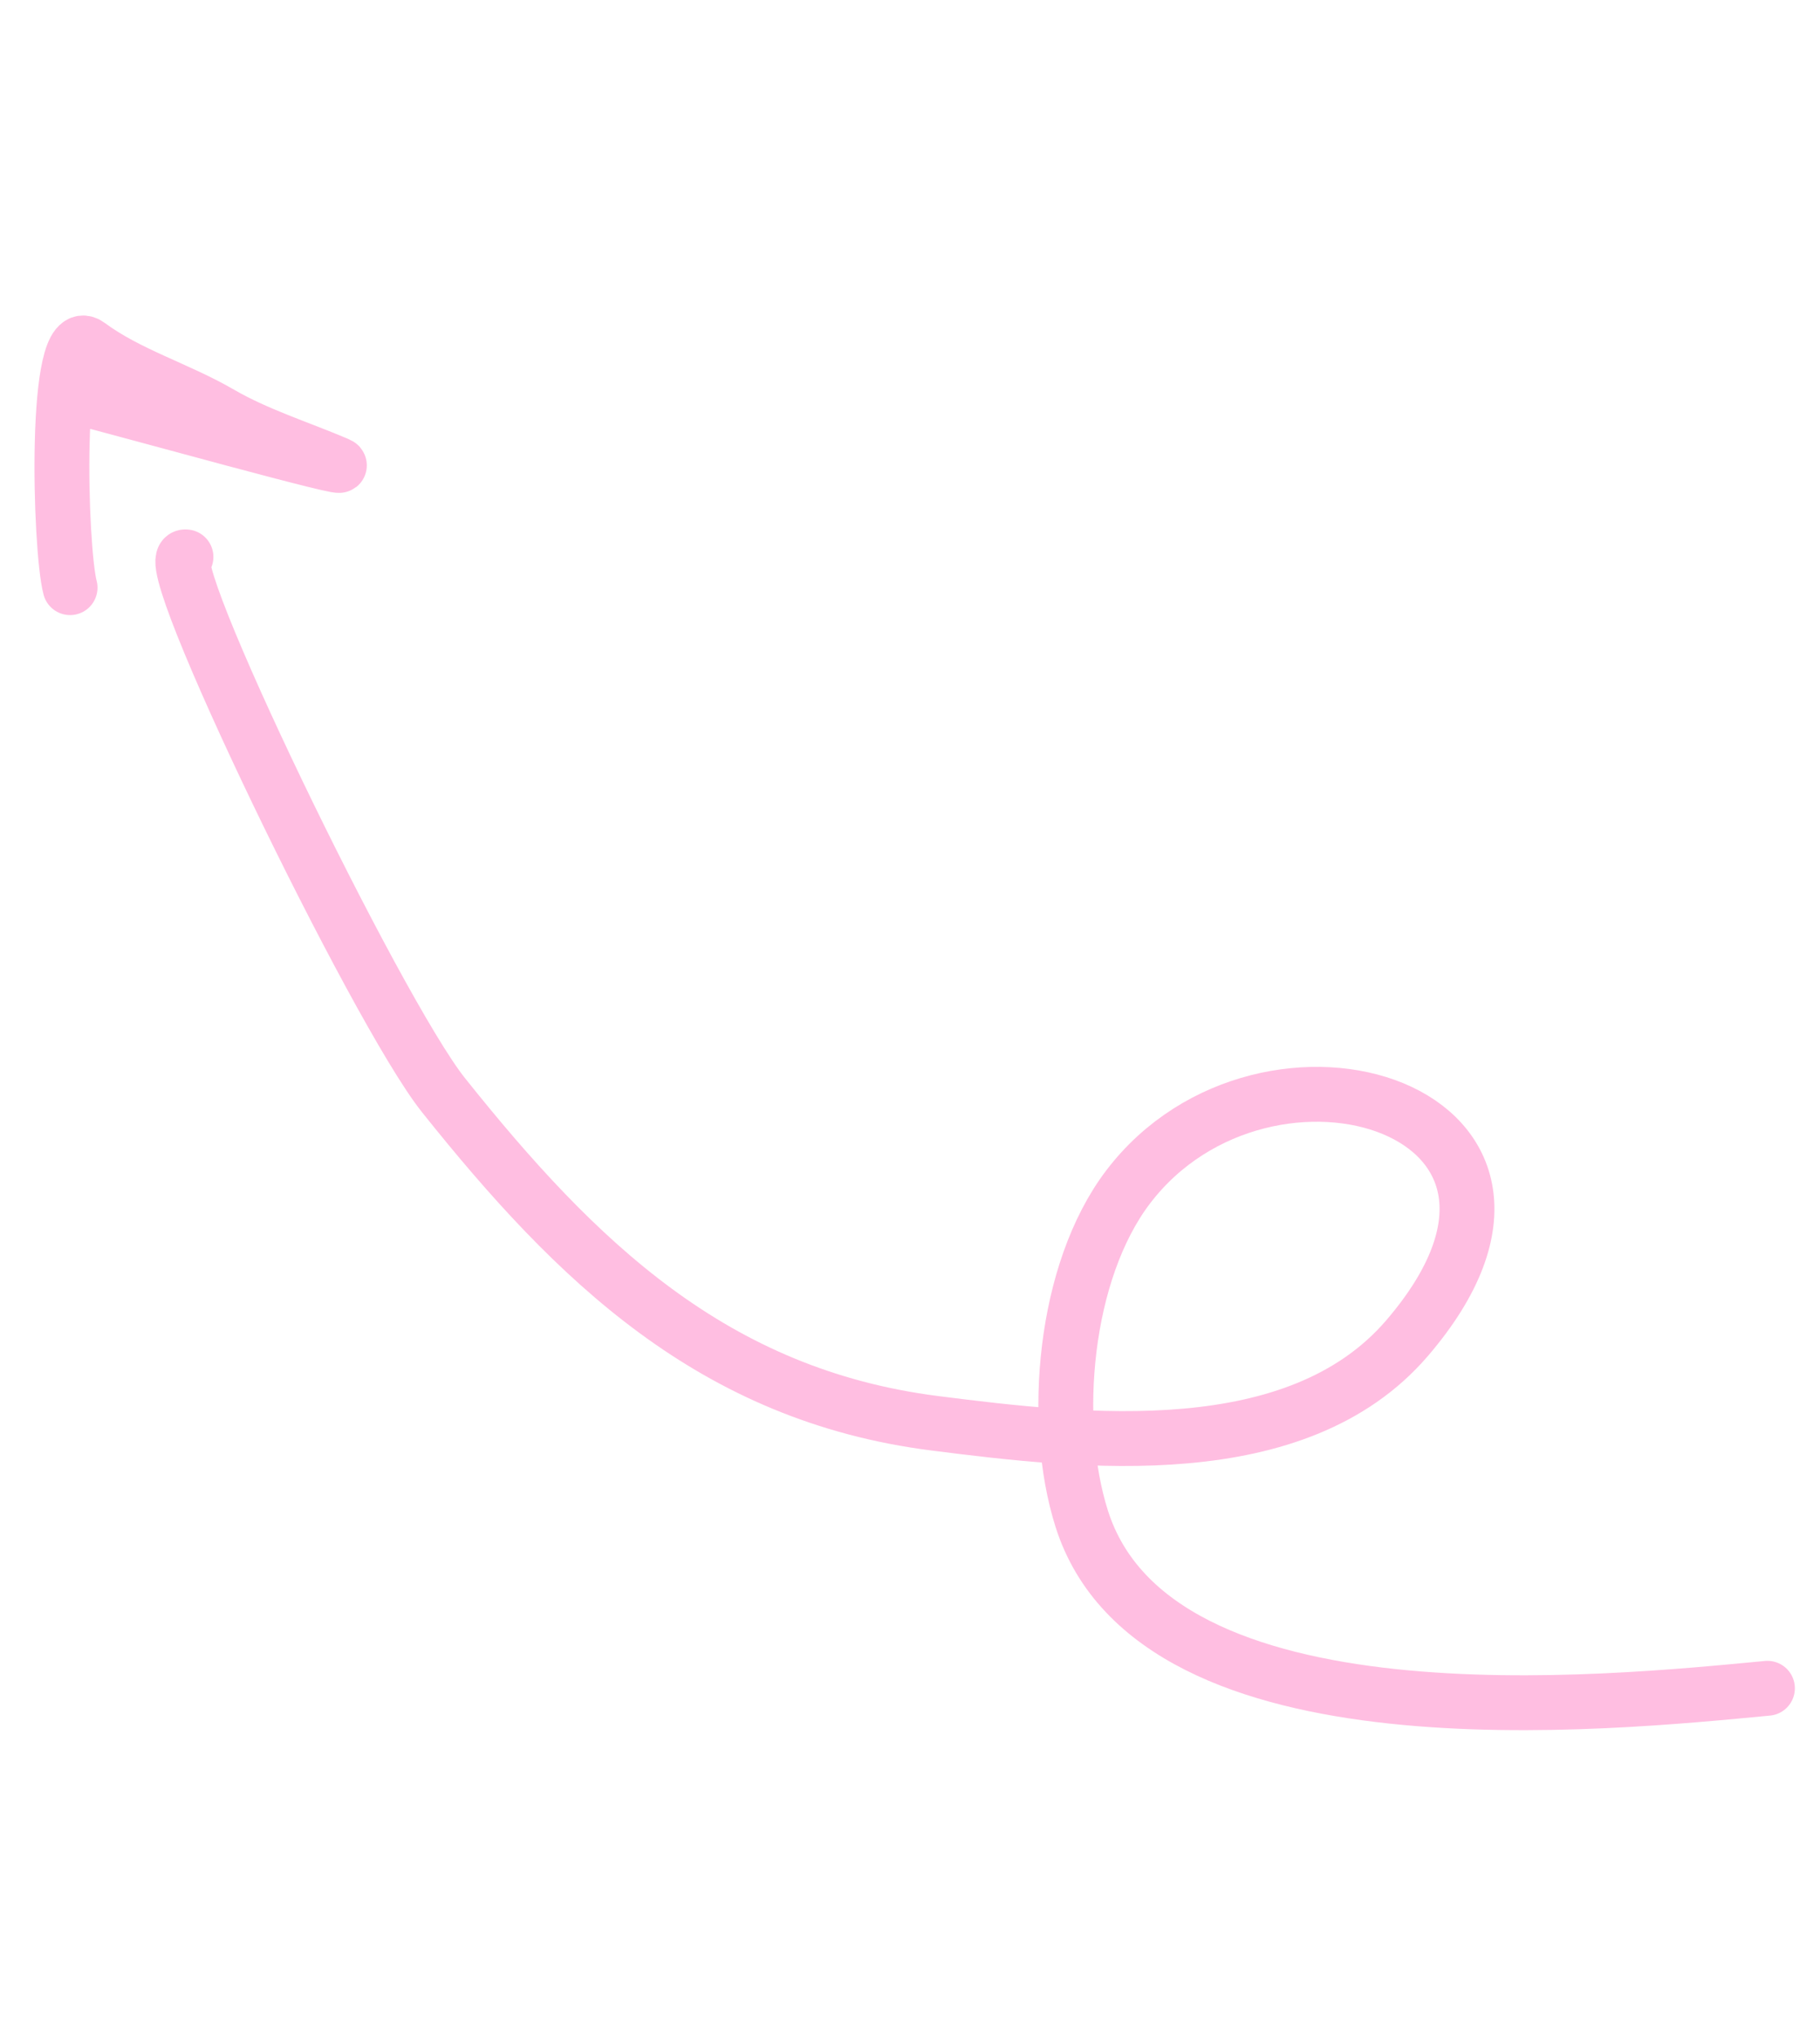 <?xml version="1.0" encoding="UTF-8"?> <svg xmlns="http://www.w3.org/2000/svg" width="59" height="66" viewBox="0 0 59 66" fill="none"><path d="M57.296 54.709C52.142 55.195 37.454 56.752 35.066 49.212C34.072 46.075 34.485 41.206 36.571 38.464C41.053 32.576 51.976 35.95 45.614 43.363C42.045 47.52 35.165 46.74 30.3 46.121C23.129 45.207 18.684 40.884 14.377 35.489C12.19 32.75 4.978 17.829 6.029 18.047" stroke="#FFBEE1" stroke-width="1.778" stroke-linecap="round"></path><path d="M2.656 12.91C3.729 13.172 11.884 15.443 10.925 15.035C9.67 14.502 8.321 14.082 7.14 13.396C5.743 12.585 4.164 12.138 2.867 11.179C1.729 10.337 1.937 17.781 2.272 19.043" stroke="#FFBEE1" stroke-width="1.778" stroke-linecap="round"></path></svg> 